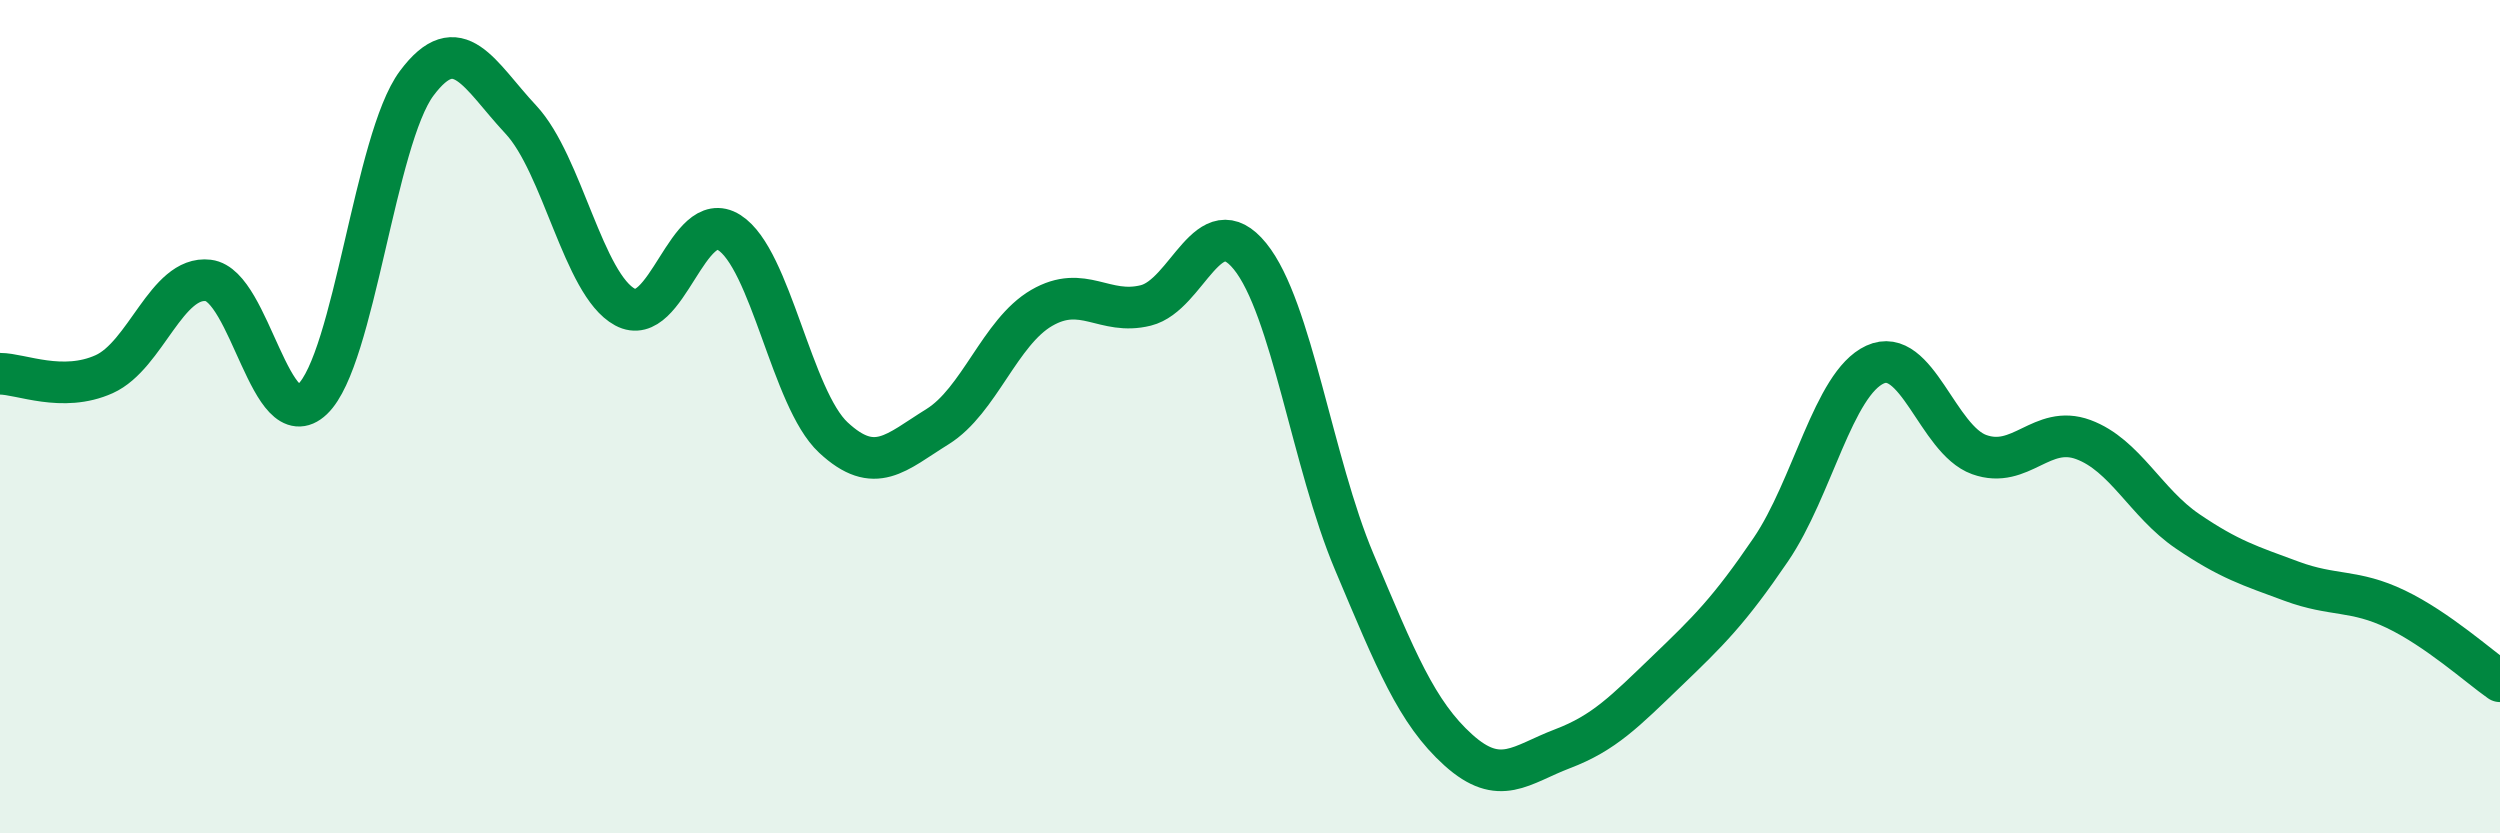 
    <svg width="60" height="20" viewBox="0 0 60 20" xmlns="http://www.w3.org/2000/svg">
      <path
        d="M 0,8.97 C 0.5,8.97 1.5,9.43 2.5,8.98 C 3.5,8.53 4,6.61 5,6.73 C 6,6.85 6.5,10.53 7.5,9.58 C 8.5,8.63 9,3.34 10,2 C 11,0.66 11.5,1.8 12.5,2.87 C 13.5,3.94 14,6.83 15,7.37 C 16,7.91 16.5,4.95 17.5,5.58 C 18.5,6.21 19,9.57 20,10.5 C 21,11.43 21.5,10.86 22.5,10.24 C 23.5,9.62 24,7.97 25,7.39 C 26,6.81 26.5,7.58 27.5,7.33 C 28.5,7.08 29,4.92 30,6.15 C 31,7.38 31.5,11.11 32.5,13.48 C 33.5,15.85 34,17.1 35,18 C 36,18.9 36.5,18.35 37.5,17.97 C 38.5,17.59 39,17.07 40,16.11 C 41,15.15 41.5,14.66 42.5,13.19 C 43.5,11.72 44,9.21 45,8.75 C 46,8.29 46.5,10.55 47.5,10.91 C 48.5,11.27 49,10.18 50,10.55 C 51,10.92 51.5,12.07 52.5,12.75 C 53.5,13.43 54,13.58 55,13.95 C 56,14.32 56.5,14.14 57.5,14.62 C 58.5,15.1 59.5,16 60,16.35L60 20L0 20Z"
        fill="#008740"
        opacity="0.1"
        stroke-linecap="round"
        stroke-linejoin="round"
      />
      <path
        d="M 0,8.97 C 0.5,8.97 1.5,9.43 2.5,8.98 C 3.5,8.53 4,6.61 5,6.73 C 6,6.85 6.5,10.53 7.5,9.58 C 8.5,8.63 9,3.34 10,2 C 11,0.66 11.5,1.8 12.5,2.87 C 13.5,3.94 14,6.83 15,7.37 C 16,7.91 16.5,4.95 17.5,5.58 C 18.5,6.21 19,9.57 20,10.5 C 21,11.43 21.5,10.86 22.5,10.24 C 23.5,9.62 24,7.97 25,7.39 C 26,6.81 26.5,7.58 27.5,7.33 C 28.5,7.08 29,4.92 30,6.15 C 31,7.38 31.5,11.11 32.5,13.48 C 33.5,15.85 34,17.1 35,18 C 36,18.9 36.5,18.35 37.5,17.97 C 38.5,17.59 39,17.07 40,16.11 C 41,15.15 41.5,14.66 42.5,13.19 C 43.5,11.72 44,9.21 45,8.75 C 46,8.29 46.5,10.55 47.5,10.91 C 48.5,11.27 49,10.18 50,10.55 C 51,10.92 51.5,12.07 52.5,12.75 C 53.5,13.43 54,13.58 55,13.95 C 56,14.32 56.5,14.14 57.5,14.62 C 58.5,15.1 59.5,16 60,16.35"
        stroke="#008740"
        stroke-width="1"
        fill="none"
        stroke-linecap="round"
        stroke-linejoin="round"
      />
    </svg>
  